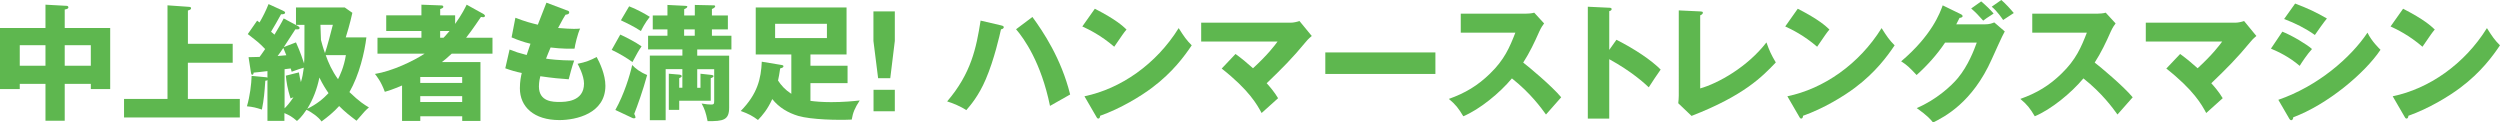 <?xml version="1.0" encoding="UTF-8"?><svg id="_レイヤー_2" xmlns="http://www.w3.org/2000/svg" viewBox="0 0 769.12 37.68"><defs><style>.cls-1{fill:#5eb74f;}</style></defs><g id="_デザイン"><g><path class="cls-1" d="M19.91,37.14h-5.92v-11.34H6.08v1.6H0V8.61H13.99V1.44l6.43,.35c.19,0,.62,.04,.62,.47s-.54,.58-1.13,.66v5.69h13.99V27.4h-5.96v-1.6h-8.03v11.34ZM13.99,13.91H6.08v6.31h7.91v-6.31Zm5.92,6.31h8.03v-6.31h-8.03v6.31Z"/><path class="cls-1" d="M71.59,13.48v5.81h-13.79v11.15h15.98v5.69H38.16v-5.69h13.37V1.64l6.7,.47c.43,.04,.55,.2,.55,.43,0,.35-.27,.47-.97,.7V13.48h13.79Z"/><path class="cls-1" d="M87.54,37.18h-5.26v-12.55c-.16,.16-.35,.2-.66,.2-.23,3.47-.43,5.81-1.05,8.88-1.79-.58-2.69-.82-4.6-1.01,.93-3.16,1.36-6.78,1.44-9.35l4.21,.39c.35,.04,.51,.04,.66,.16v-2.03c-.54,.08-3.97,.47-4.25,.47-.04,.35-.08,.66-.43,.66-.27,0-.35-.39-.39-.66l-.74-4.75c1.87-.04,2.53-.04,3.39-.08,.47-.58,1.13-1.6,1.71-2.42-1.75-1.83-2.1-2.1-5.34-4.6l2.88-4.13c.2,.12,.43,.31,.74,.55,.97-1.68,1.91-3.47,2.77-5.65l4.36,1.99c.31,.16,.74,.35,.74,.62,0,.39-.43,.58-1.25,.51-.43,.86-2.61,4.64-3.08,5.38,.51,.47,.74,.62,1.05,.9,.9-1.48,2.3-3.86,2.84-4.99l4.37,2.34c.19,.12,.51,.27,.51,.58,0,.51-.58,.47-1.29,.43-.62,1.01-3.08,4.79-3.55,5.46l3.74-1.44c1.29,2.77,2.42,6.24,2.49,6.47,.12-1.6,.12-2.61,.12-11.85h-2.61V2.3h15l2.34,1.64c-.62,3-1.87,7.13-2.03,7.56h6.35c-.55,4.56-2.18,11.54-5.22,16.83,3.12,3,4.68,3.94,6,4.72-.97,.82-1.29,1.13-3.82,4.09-2.07-1.56-3.7-2.84-5.34-4.52-1.68,1.87-3.43,3.27-5.42,4.75-.86-1.33-3.31-3.04-4.64-3.59-1.48,2.22-2.42,3-2.92,3.43-1.48-1.29-2.3-1.75-3.86-2.42v2.38Zm-2.14-19.95c1.29-.08,2.1-.16,2.69-.23-.47-1.17-.7-1.75-.93-2.26-.58,.9-1.36,1.99-1.75,2.49Zm6.55,5.03c.2,1.13,.35,1.99,.62,3,.43-1.36,.66-2.61,.9-4.44-1.01,.27-1.83,.55-3.74,1.25-.04-.16-.23-.86-.31-1.01-.27,.04-1.36,.19-1.87,.23v12.04c.66-.66,1.44-1.48,2.73-3.39-.23,.08-.58,.19-.9,.35-.97-3.12-1.25-5.03-1.44-7.01l4.01-1.01Zm9.12,6.39c-.86-1.25-1.75-2.61-2.81-4.79-.74,3.59-1.91,6.62-3.74,9.63,2.92-1.44,4.87-3.04,6.55-4.83Zm-2.34-16.41c.27,.97,.58,2.3,1.25,4.09,.66-1.91,1.91-6.59,2.42-8.69h-3.82l.16,4.6Zm1.48,4.72c.82,2.34,1.95,4.87,3.78,7.4,.43-.82,1.83-3.62,2.42-7.4h-6.2Z"/><path class="cls-1" d="M148.81,4.36c.2,.12,.39,.35,.39,.51,0,.23-.19,.43-.58,.43-.16,0-.31-.04-.66-.08-2.57,3.82-3.9,5.53-4.56,6.39h8.11v4.91h-12.55c-1.6,1.48-2.34,2.07-3,2.57h11.85v18.12h-5.61v-1.44h-12.9v1.44h-5.61v-10.91c-2.96,1.25-4.33,1.68-5.3,1.95-1.17-3.2-2.46-4.75-3.04-5.5,5.3-.86,11.77-3.94,15.28-6.24h-14.5v-4.91h13.52v-2.07h-10.83V4.71h10.83V1.44l6.12,.23c.23,0,.62,.04,.62,.43,0,.31-.27,.43-.97,.7v1.91h4.6v2.65c2.22-3.12,3.08-4.99,3.55-5.92l5.26,2.92Zm-6.62,21.16v-1.83h-12.9v1.83h12.9Zm0,5.85v-1.79h-12.9v1.79h12.9Zm-5.73-19.76c.35-.35,.78-.82,1.83-2.07h-2.88v2.07h1.05Z"/><path class="cls-1" d="M174.46,3.2c.43,.16,.66,.27,.66,.62,0,.55-.66,.66-1.13,.7-.43,.66-.9,1.44-2.3,4.09,2.07,.19,4.05,.27,4.87,.27s1.36-.04,1.91-.08c-.78,1.64-1.56,4.99-1.71,6.16-1.17,.04-3.94,.08-7.37-.35-.47,1.05-1.01,2.46-1.4,3.43,.97,.16,3.86,.55,8.65,.58-.74,2.1-1.36,4.56-1.68,5.77-2.38-.16-5.07-.39-8.73-.94-.12,.43-.43,1.71-.43,3.16,0,4.75,4.4,4.75,6.31,4.75,1.68,0,7.56,0,7.56-5.65,0-2.49-1.79-5.81-1.99-6.08,2.53-.51,4.01-1.09,5.88-2.1,.94,1.71,2.69,5.42,2.69,8.85,0,8.57-9.04,10.56-14.15,10.56-7.83,0-12.16-4.05-12.16-9.78,0-2.14,.35-3.78,.58-4.71-1.79-.35-3.35-.82-5.07-1.44l1.32-5.77c2.22,.86,2.49,.94,5.26,1.68,.16-.51,.43-1.36,1.17-3.47-2.14-.51-3.66-1.05-5.81-1.95l1.17-6.04c3.23,1.25,4.87,1.64,6.9,2.14,.39-1.05,2.26-5.81,2.65-6.78l6.31,2.38Z"/><path class="cls-1" d="M190.83,10.64c1.29,.55,4.83,2.38,6.55,3.62-.97,1.4-1.29,1.99-2.81,4.83-1.64-1.21-4.33-2.81-6.39-3.74l2.65-4.72Zm-1.52,23.19c2.69-4.79,4.48-10.64,5.18-13.83,1.01,1.13,2.73,2.34,4.6,3.08-1.25,4.68-3.04,9.59-3.97,11.96,.23,.43,.39,.82,.39,1.05,0,.19-.2,.31-.39,.31-.16,0-.39,0-.51-.08l-5.3-2.49Zm4.25-31.88c1.95,.7,5.1,2.42,6.35,3.23-1.44,1.75-2.53,3.94-2.73,4.37-2.42-1.56-4.52-2.53-6.16-3.31l2.53-4.29Zm21.94,25.06v-4.33l3.2,.35c.62,.08,.82,.2,.82,.39,0,.23-.39,.51-.86,.62v6.94h-9.7v2.81h-3.2v-11.11l3.2,.27c.35,.04,.78,.16,.78,.47,0,.2-.23,.43-.78,.62v2.96h.97v-5.73h-5.14v15.71h-4.87V17.11h10.02v-1.91h-10.56v-4.21h5.96v-1.95h-4.52V4.75h4.52V1.52l5.46,.27c.43,.04,.66,.04,.66,.27,0,.31-.58,.62-.97,.78v1.91h3.27V1.52l5.61,.12c.43,0,.66,.04,.66,.31,0,.23-.31,.55-1.01,.82v1.99h4.91v4.29h-4.91v1.95h6v4.21h-10.52v1.91h9.82v15.98c0,3.86-1.79,4.21-6.63,4.17-.54-2.73-.97-3.82-1.83-5.42,1.56,.23,1.91,.31,2.92,.31,.82,0,.94-.16,.94-1.17v-9.7h-5.22v5.73h1.01Zm-5.03-17.97v1.95h3.27v-1.95h-3.27Z"/><path class="cls-1" d="M240.21,19.95c.55,.08,.82,.16,.82,.43,0,.39-.43,.51-1.01,.66-.27,1.79-.43,2.73-.66,3.74,.97,1.48,2.14,2.81,4.09,4.09v-12.12h-10.95V2.3h27.94v14.46h-11.11v3.47h11.42v5.34h-11.42v5.46c1.36,.19,3.51,.39,6.39,.39,3.66,0,6.59-.27,8.77-.51-1.52,2.34-2.07,3.66-2.46,5.88-4.29,.2-12.39,.04-16.45-1.13-3.12-.94-5.92-2.57-7.99-5.18-1.48,3.2-3,4.99-4.4,6.43-1.68-1.25-2.81-1.87-5.3-2.77,5.18-5.26,6.24-9.98,6.47-15.16l5.85,.97Zm-1.75-12.63v4.4h15.94V7.33h-15.94Z"/><path class="cls-1" d="M275.29,3.51V12.59l-1.4,11.46h-3.74l-1.44-11.46V3.51h6.59Zm-6.55,24.12h6.55v6.59h-6.55v-6.59Z"/><path class="cls-1" d="M308.03,7.83c.39,.08,.78,.19,.78,.54s-.39,.58-.86,.66c-.35,1.6-2.1,9.39-4.68,15.35-2.18,5.14-4.83,8.18-6,9.51-1.56-1.09-4.17-2.18-5.88-2.69,7.37-8.61,8.96-16.37,10.29-24.86l6.35,1.48Zm9.59-2.61c3.27,4.48,8.85,12.74,11.61,23.85-1.6,.9-4.91,2.77-6.2,3.51-2.73-13.37-7.99-20.73-10.44-23.58l5.03-3.78Z"/><path class="cls-1" d="M336.83,2.69c6.55,3.35,8.57,5.3,9.74,6.39-.94,1.13-1.21,1.56-3.78,5.3-4.17-3.58-7.87-5.34-9.82-6.24l3.86-5.46Zm-3.2,26.93c11.11-2.3,22.06-9.82,28.99-20.97,1.68,2.65,2.34,3.62,4.01,5.3-2.26,3.35-5.84,8.26-12.12,12.98-3.55,2.69-9.78,6.47-16.06,8.69,0,.43-.19,.86-.54,.86-.23,0-.39-.12-.62-.55l-3.66-6.31Z"/><path class="cls-1" d="M380.1,16.6c2.3,1.68,3.62,2.84,5.38,4.4,4.56-4.17,6.74-7.09,7.56-8.22h-23.5V6.98h27.51c.86,0,1.91-.23,2.73-.51l3.78,4.6c-1.13,.94-1.52,1.44-1.91,1.91-4.05,4.91-7.21,8.07-11.96,12.63,.86,.94,2.38,2.69,3.51,4.6-1.4,1.25-3.66,3.27-5.07,4.56-1.4-2.61-3.86-7.05-12.28-13.68l4.25-4.48Z"/><path class="cls-1" d="M441.6,16.13v6.62h-33.87v-6.62h33.87Z"/><path class="cls-1" d="M449.4,10.05V4.21h19.91c.62,0,2.03-.08,2.69-.31l3.04,3.31c-.31,.39-.9,1.21-1.48,2.49-1.44,3.27-3,6.55-4.95,9.55,1.64,1.25,8.77,7.17,11.69,10.68-1.29,1.48-3.39,3.82-4.68,5.3-1.44-1.99-4.72-6.55-10.48-11.11-3.74,4.48-9.86,9.51-14.96,11.65-1.48-2.46-2.3-3.55-4.44-5.34,5.03-1.79,8.89-4.09,12.67-7.79,4.44-4.29,6.04-8.11,7.79-12.59h-16.8Z"/><path class="cls-1" d="M497.3,12.24c5.77,2.92,10.72,6.27,13.6,9.16-1.75,2.53-1.95,2.81-3.66,5.46-1.29-1.21-5.18-4.83-12.16-8.65v18.28h-6.59V2.07l6.59,.31c.27,0,.74,.04,.74,.43s-.43,.54-.74,.62V15.35l2.22-3.12Z"/><path class="cls-1" d="M523.06,3.51c.51,.04,.82,.04,.82,.39,0,.47-.54,.7-.82,.82V27.2c5.53-1.56,14.54-6.59,20.38-14.15,.94,2.61,1.44,3.74,2.88,6.16-4.13,4.33-9.74,10.17-25.92,16.45l-4.09-3.9c.08-.55,.16-1.79,.16-2.34V3.2l6.59,.31Z"/><path class="cls-1" d="M553.08,2.69c6.55,3.35,8.57,5.3,9.74,6.39-.94,1.13-1.21,1.56-3.78,5.3-4.17-3.58-7.87-5.34-9.82-6.24l3.86-5.46Zm-3.2,26.93c11.11-2.3,22.06-9.82,28.99-20.97,1.68,2.65,2.34,3.62,4.01,5.3-2.26,3.35-5.84,8.26-12.12,12.98-3.55,2.69-9.78,6.47-16.06,8.69,0,.43-.19,.86-.54,.86-.23,0-.39-.12-.62-.55l-3.66-6.31Z"/><path class="cls-1" d="M610.76,7.48c1.29,0,1.99-.27,2.77-.58l3.23,2.77c-.7,1.17-3.08,6.51-3.98,8.5-6,13.48-14.65,17.81-18.08,19.52-.66-.86-1.75-2.14-5.03-4.44,5.92-2.49,10.64-6.78,12.67-9.24,3.16-3.82,4.95-8.54,5.81-10.91h-9.74c-2.49,3.7-5.46,7.01-8.77,9.98-2.1-2.22-2.88-3.04-4.75-4.21,9.47-8.03,11.93-14.89,12.78-17.22l5.61,2.73c.16,.08,.51,.27,.51,.58,0,.39-.55,.51-.94,.54-.62,1.21-.74,1.52-1.01,1.99h8.92Zm-1.25-7.05c1.6,1.36,2.84,2.57,3.82,3.74-2.22,1.44-2.46,1.6-3.2,2.18-1.52-1.71-2.3-2.53-3.7-3.74l3.08-2.18Zm6.2-.43c1.25,1.09,2.92,2.88,3.82,4.01-.51,.35-2.81,1.83-3.27,2.14-.27-.39-1.79-2.69-3.51-4.09l2.96-2.07Z"/><path class="cls-1" d="M625.22,10.05V4.21h19.91c.62,0,2.03-.08,2.69-.31l3.04,3.31c-.31,.39-.9,1.21-1.48,2.49-1.44,3.27-3,6.55-4.95,9.55,1.64,1.25,8.77,7.17,11.69,10.68-1.29,1.48-3.39,3.82-4.68,5.3-1.44-1.99-4.72-6.55-10.48-11.11-3.74,4.48-9.86,9.51-14.96,11.65-1.48-2.46-2.3-3.55-4.44-5.34,5.03-1.79,8.89-4.09,12.67-7.79,4.44-4.29,6.04-8.11,7.79-12.59h-16.8Z"/><path class="cls-1" d="M670.71,16.6c2.3,1.68,3.62,2.84,5.38,4.4,4.56-4.17,6.74-7.09,7.56-8.22h-23.5V6.98h27.51c.86,0,1.91-.23,2.73-.51l3.78,4.6c-1.13,.94-1.52,1.44-1.91,1.91-4.05,4.91-7.21,8.07-11.96,12.63,.86,.94,2.38,2.69,3.51,4.6-1.4,1.25-3.66,3.27-5.07,4.56-1.4-2.61-3.86-7.05-12.28-13.68l4.25-4.48Z"/><path class="cls-1" d="M702.16,9.74c3,1.17,7.75,4.05,9.12,5.34-1.44,1.56-3.23,4.25-3.78,5.18-3.31-2.81-6.47-4.29-8.85-5.3l3.51-5.22Zm-1.25,20.97c12.24-4.21,22.33-13.02,27.44-20.66,1.29,2.69,3.7,4.95,4.01,5.26-4.91,7.33-16.45,16.91-26.85,20.77,0,.23-.08,.9-.66,.9-.27,0-.51-.39-.58-.51l-3.35-5.77Zm5.18-29.62c3.97,1.52,6.43,2.65,9.78,4.6-.82,.94-3.16,4.25-3.7,5.07-2.92-2.07-6.12-3.66-9.47-4.91l3.39-4.75Z"/><path class="cls-1" d="M739.31,2.69c6.55,3.35,8.57,5.3,9.74,6.39-.94,1.13-1.21,1.56-3.78,5.3-4.17-3.58-7.87-5.34-9.82-6.24l3.86-5.46Zm-3.2,26.93c11.11-2.3,22.06-9.82,28.99-20.97,1.68,2.65,2.34,3.62,4.01,5.3-2.26,3.35-5.84,8.26-12.12,12.98-3.55,2.69-9.78,6.47-16.06,8.69,0,.43-.19,.86-.54,.86-.23,0-.39-.12-.62-.55l-3.66-6.31Z"/></g></g></svg>
